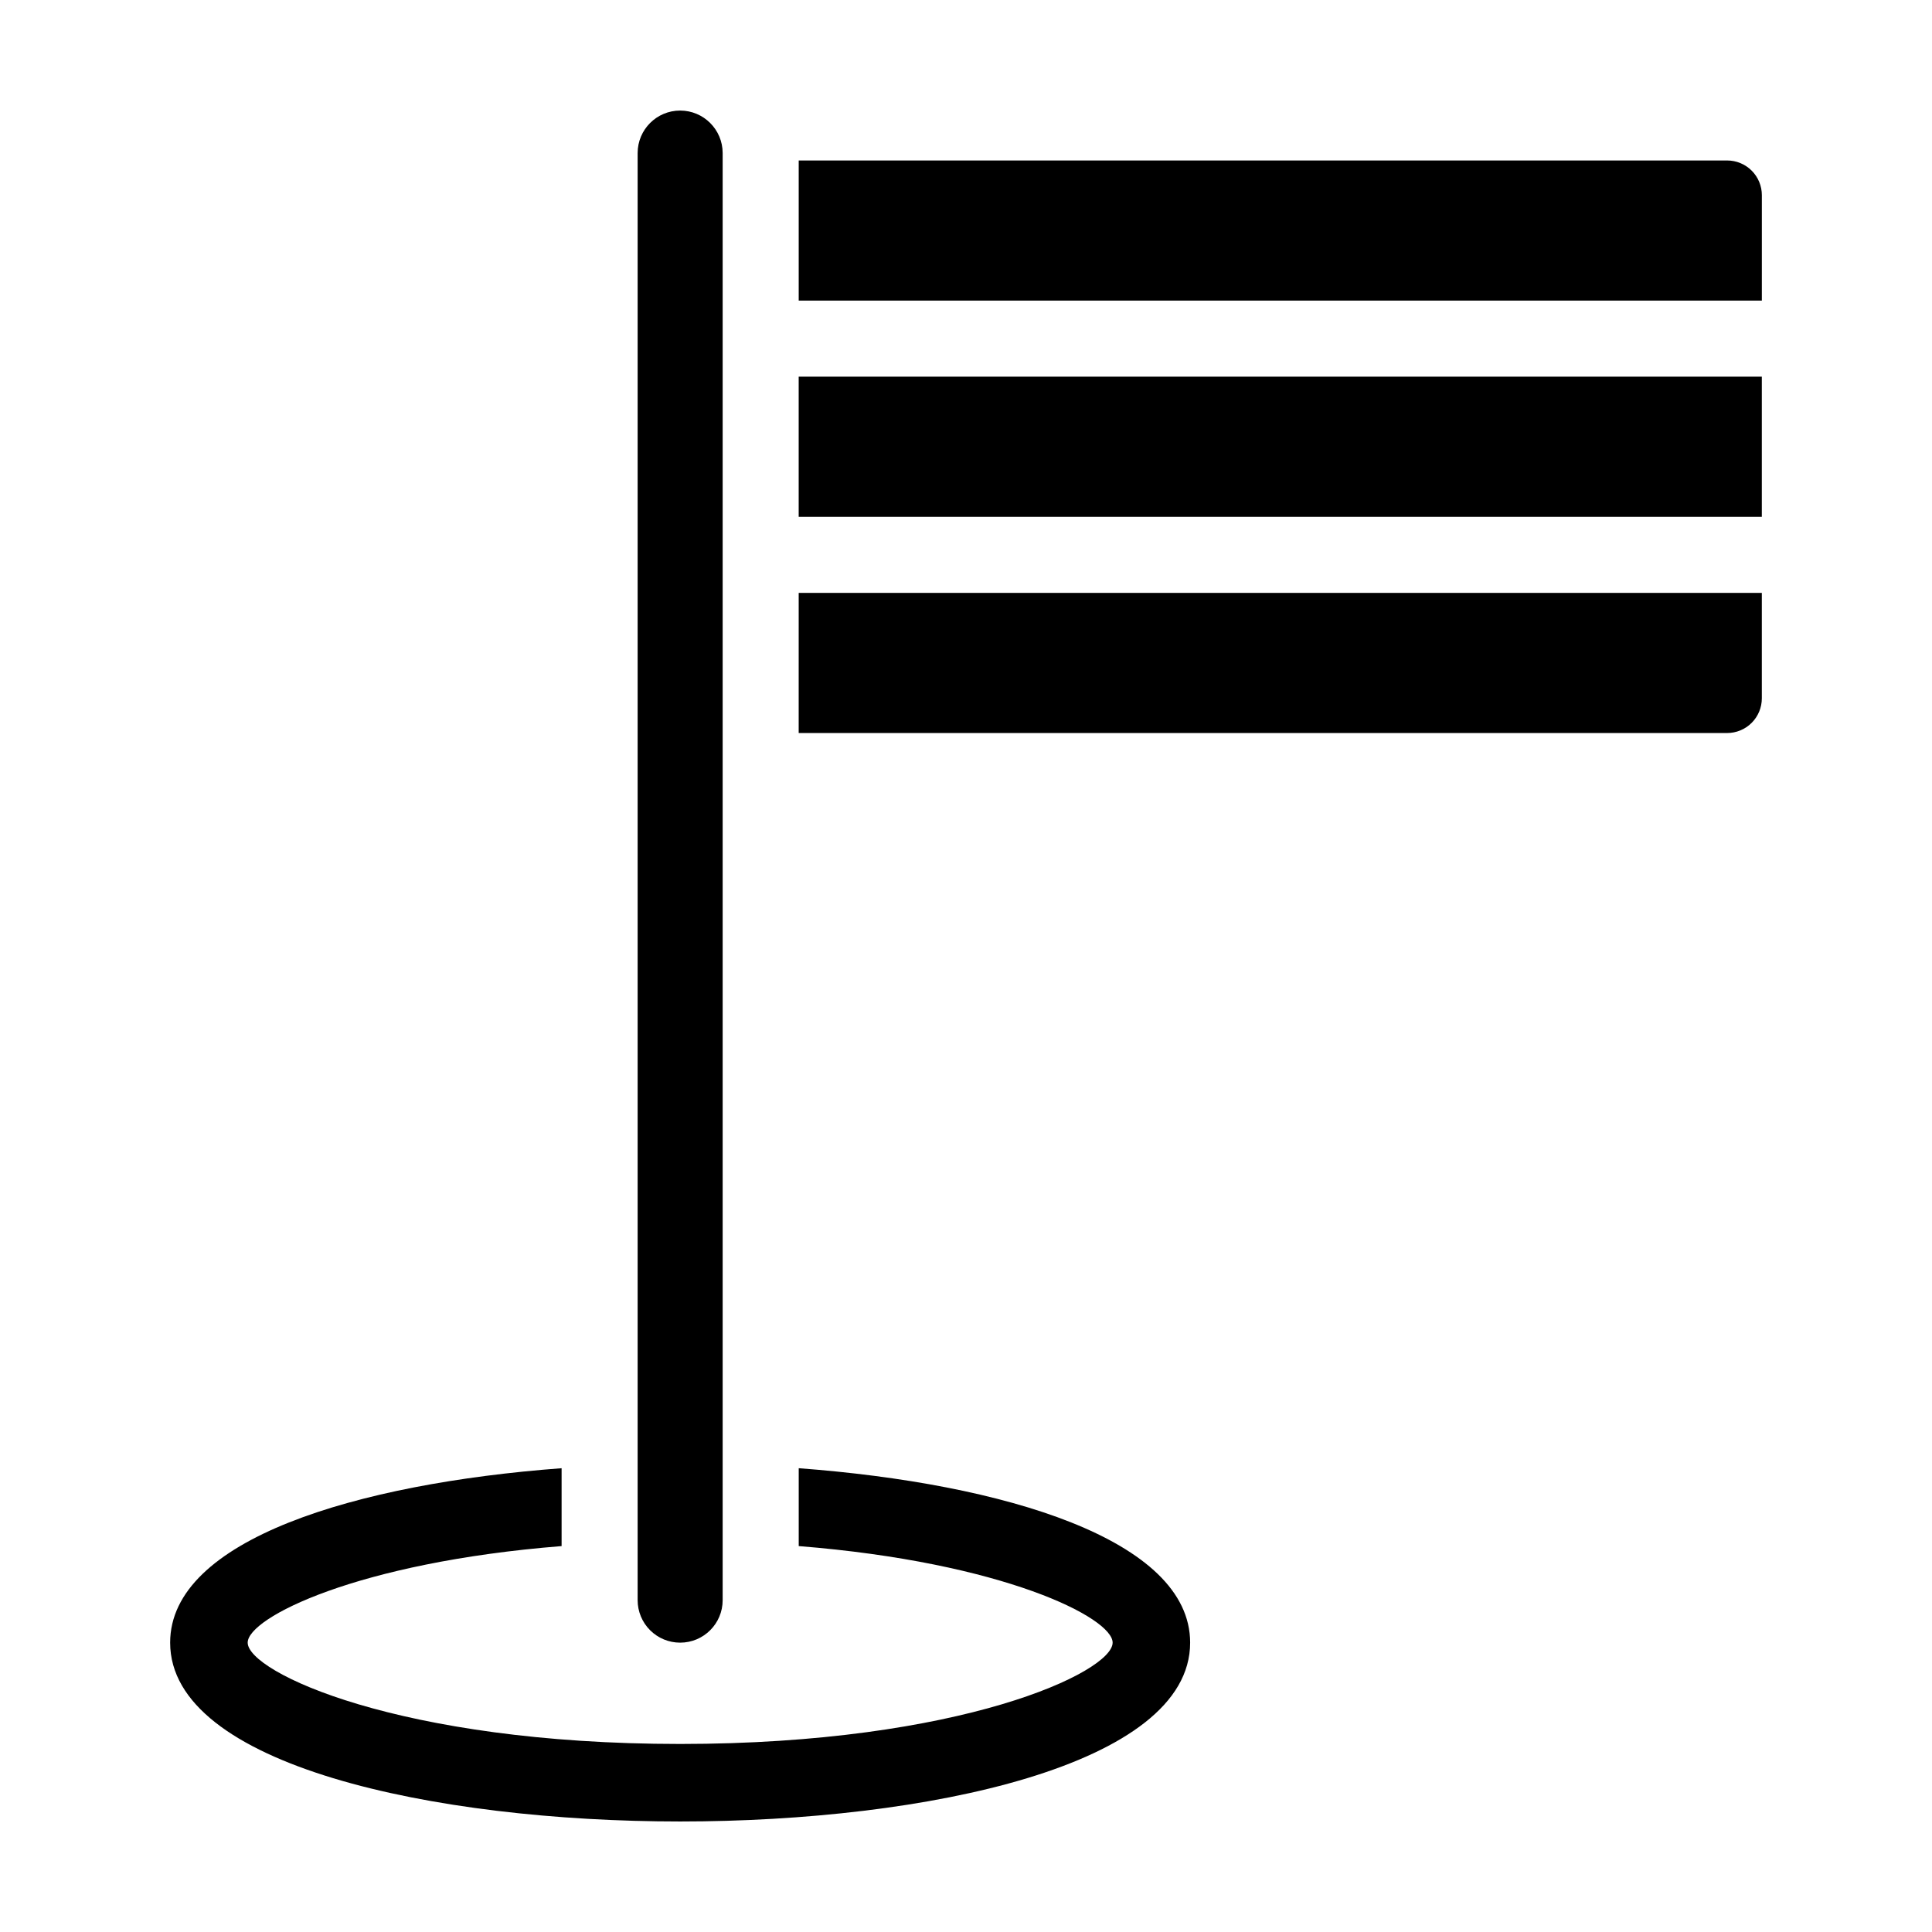 <?xml version="1.0" encoding="UTF-8"?>
<!-- Uploaded to: SVG Repo, www.svgrepo.com, Generator: SVG Repo Mixer Tools -->
<svg fill="#000000" width="800px" height="800px" version="1.1" viewBox="144 144 512 512" xmlns="http://www.w3.org/2000/svg">
 <g>
  <path d="m292.83 553.73v-20.637c-54.359 4.059-103.74 18.891-103.74 46.227 0.004 32.562 70.062 47.391 135.16 47.391 65.09 0 135.15-14.828 135.15-47.391 0-27.332-49.375-42.168-103.73-46.227v20.637c54.195 4.316 83.188 18.984 83.188 25.59 0 7.789-40.16 26.848-114.61 26.848-74.445 0-114.61-19.055-114.61-26.848-0.004-6.609 28.992-21.277 83.188-25.59z"/>
  <path d="m324.25 579.32c6.219 0 11.262-5.039 11.262-11.258v-383.52c-0.012-6.211-5.055-11.242-11.266-11.242-6.215 0-11.254 5.031-11.266 11.242v383.52c0 2.988 1.188 5.852 3.301 7.965 2.113 2.113 4.981 3.297 7.969 3.293z"/>
  <path d="m610.91 195.73c0-2.441-0.969-4.781-2.695-6.508-1.727-1.727-4.07-2.695-6.508-2.695h-246.04v37.141h255.24z"/>
  <path d="m355.66 243.82h255.24v37.141h-255.24z"/>
  <path d="m355.66 338.26h246.04c2.438 0 4.781-0.969 6.508-2.695 1.727-1.727 2.695-4.066 2.695-6.508v-27.938h-255.24z"/>
 </g>
</svg>